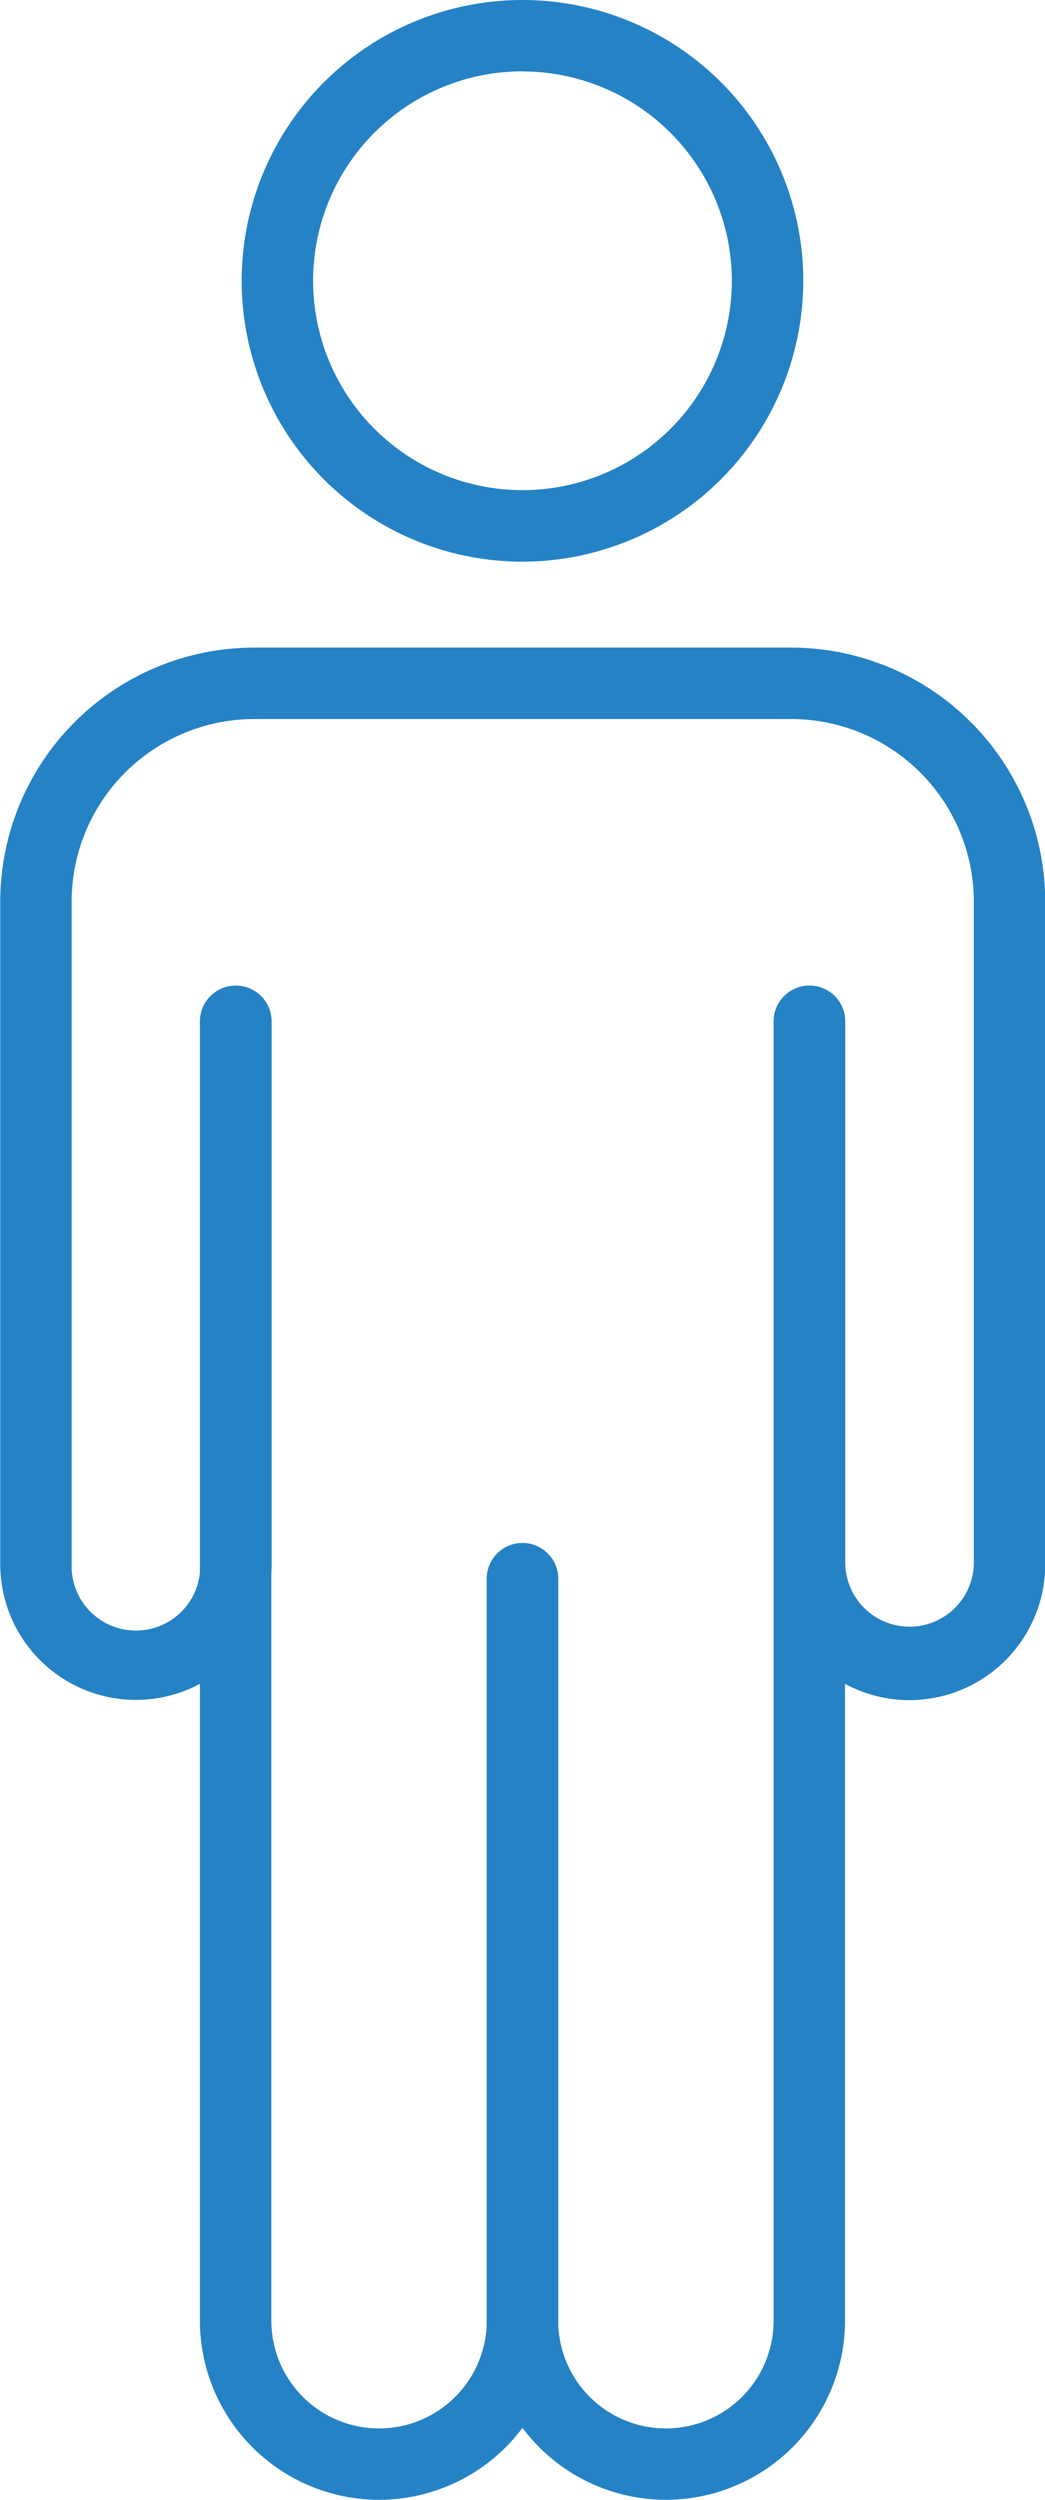 <svg xmlns="http://www.w3.org/2000/svg" id="b2d48c53-0196-450a-b4fc-74b22dc6a9b4" data-name="Icons" viewBox="0 0 202.49 484.32"><defs><style>.f7fec48d-93bd-45da-a31f-5f73ab951bbc{fill:#2482c5;}</style></defs><path class="f7fec48d-93bd-45da-a31f-5f73ab951bbc" d="M283.79,498.16a34.75,34.75,0,0,1-34.71-34.7V319.71a6.92,6.92,0,0,1,13.84,0V463.46a20.87,20.87,0,0,0,41.74,0V211.72a6.92,6.92,0,0,1,13.84,0V463.46A34.74,34.74,0,0,1,283.79,498.16Z" transform="translate(-154.76 -13.84)"></path><path class="f7fec48d-93bd-45da-a31f-5f73ab951bbc" d="M228.21,498.16a34.74,34.74,0,0,1-34.71-34.7V211.72a6.92,6.92,0,0,1,13.84,0V463.46a20.87,20.87,0,0,0,41.74,0V319.71a6.92,6.92,0,0,1,13.84,0V463.46A34.75,34.75,0,0,1,228.21,498.16Z" transform="translate(-154.76 -13.84)"></path><path class="f7fec48d-93bd-45da-a31f-5f73ab951bbc" d="M331,343.23a26.29,26.29,0,0,1-26.29-26.29V211.72a6.92,6.92,0,0,1,13.84,0V316.89a12.46,12.46,0,0,0,24.91,0V188.51a35.4,35.4,0,0,0-35.36-35.36H204a35.4,35.4,0,0,0-35.36,35.36V316.94a12.46,12.46,0,1,0,24.91,0h0V211.72a6.92,6.92,0,0,1,13.84,0V316.89a26.29,26.29,0,1,1-52.58,0h0V188.51A49.25,49.25,0,0,1,204,139.31h104.1a49.25,49.25,0,0,1,49.19,49.2V316.94A26.32,26.32,0,0,1,331,343.23Z" transform="translate(-154.76 -13.84)"></path><path class="f7fec48d-93bd-45da-a31f-5f73ab951bbc" d="M256,122.66a54.41,54.41,0,1,1,54.41-54.41h0A54.47,54.47,0,0,1,256,122.66Zm0-95a40.57,40.57,0,1,0,40.57,40.57h0A40.6,40.6,0,0,0,256,27.68Z" transform="translate(-154.76 -13.84)"></path></svg>